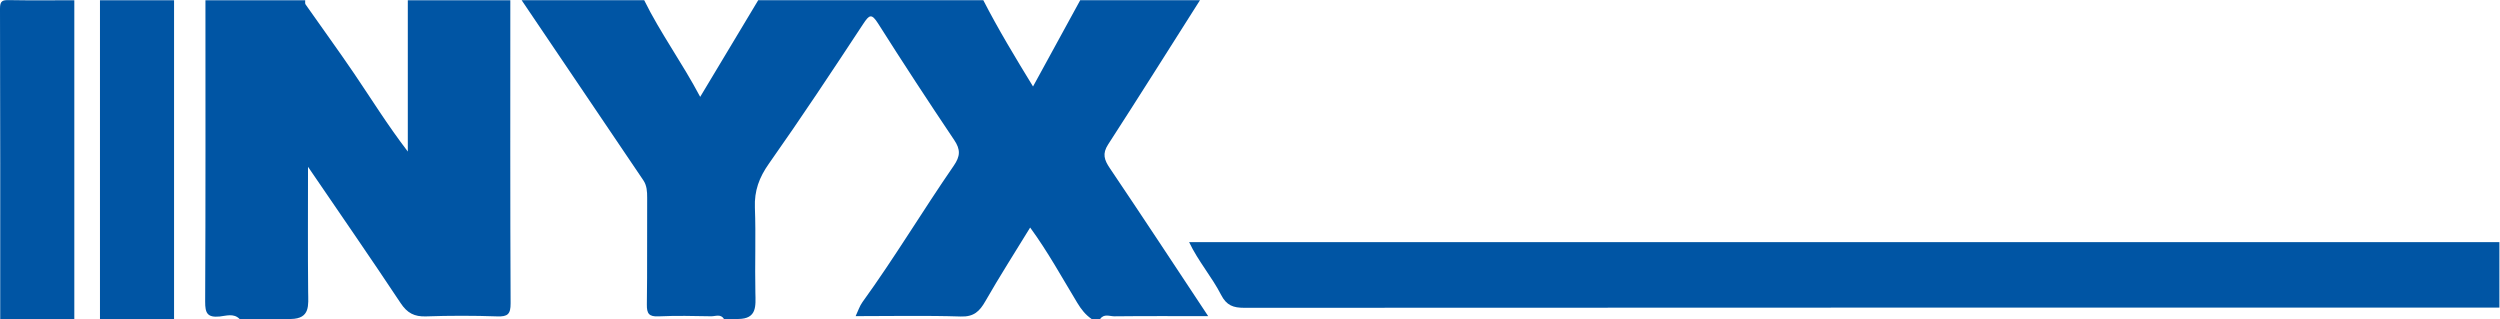 <?xml version="1.0" encoding="UTF-8"?>
<svg xmlns="http://www.w3.org/2000/svg" version="1.1" viewBox="0 0 877 112">
  <defs>
    <style>
      .cls-1 {
        fill: #0055a4;
      }
    </style>
  </defs>
  <!-- Generator: Adobe Illustrator 28.7.5, SVG Export Plug-In . SVG Version: 1.2.0 Build 176)  -->
  <g>
    <g id="Layer_1">
      <path class="cls-1" d="M420.94.09c-10.72,16.88-21.36,33.81-32.22,50.6-2.1,3.24-1.35,5.4.61,8.31,11.5,17.04,22.79,34.23,34.5,51.9-11.38,0-22.13-.06-32.89.06-1.65.02-3.66-1.02-5,.94h-3c-2.16-1.47-3.66-3.4-5.03-5.67-5.33-8.79-10.27-17.85-16.53-26.41-5.41,8.84-10.78,17.22-15.71,25.84-2.04,3.58-4.06,5.52-8.62,5.37-12.14-.39-24.29-.13-36.89-.13.86-1.81,1.39-3.54,2.4-4.93,11.26-15.56,21.12-32.04,32.01-47.82,2.32-3.36,2.43-5.66.18-9.01-9.06-13.49-17.97-27.09-26.66-40.82-2.34-3.69-3.12-3.2-5.3.11-10.83,16.46-21.71,32.89-33.06,48.99-3.42,4.85-5.13,9.49-4.91,15.4.38,9.96-.05,19.95.17,29.91.1,4.66.6,9.11-6.01,9.17h-5c-1.16-1.88-3-.92-4.5-.95-6.16-.12-12.33-.25-18.48.03-3.36.15-4.12-.98-4.08-4.16.18-12.47.03-24.95.11-37.43.01-2.2-.11-4.32-1.34-6.14-14.21-21.07-28.45-42.11-42.69-63.17,14.33,0,28.66,0,42.99,0,5.62,11.43,13.18,21.71,19.64,33.9,7.08-11.79,13.71-22.84,20.35-33.9,26.32,0,52.65,0,78.97,0,5.25,10.22,11.19,20.04,17.44,30.26,5.75-10.51,11.15-20.38,16.55-30.26,14,0,27.99,0,41.99,0Z"/>
      <path class="cls-1" d="M876.79,107.91c-146.76,0-293.52-.01-440.28.07-3.85,0-6.22-.79-8.15-4.54-3.22-6.3-8-11.74-11.21-18.49h459.64v22.96Z"/>
      <path class="cls-1" d="M143.03.09h35.99c0,35.44-.07,70.88.1,106.31.02,3.81-1.01,4.72-4.69,4.59-8.32-.29-16.66-.29-24.98,0-4.1.14-6.59-1.17-8.9-4.65-10.43-15.72-21.17-31.22-32.5-47.83,0,15.42-.09,29.64.05,43.85.04,4.66.83,9.42-6.05,9.54h-17.99c-2.09-2.11-4.76-1.09-7.01-.87-4.31.41-5.1-1.18-5.08-5.22.17-35.24.1-70.48.1-105.72h34.99c.03.49-.11,1.11.13,1.46,5.67,8.11,11.51,16.1,17.07,24.29,5.98,8.82,11.59,17.89,18.8,27.32V.09Z"/>
      <path class="cls-1" d="M26.07,111.91H.08C.08,75.6.12,39.3,0,3,0,.32.84,0,3.15.04c7.64.14,15.28.05,22.92.05v111.81Z"/>
      <path class="cls-1" d="M61.06,111.91h-25.99V.09h25.99v111.81Z"/>
    </g>
  </g>
</svg>